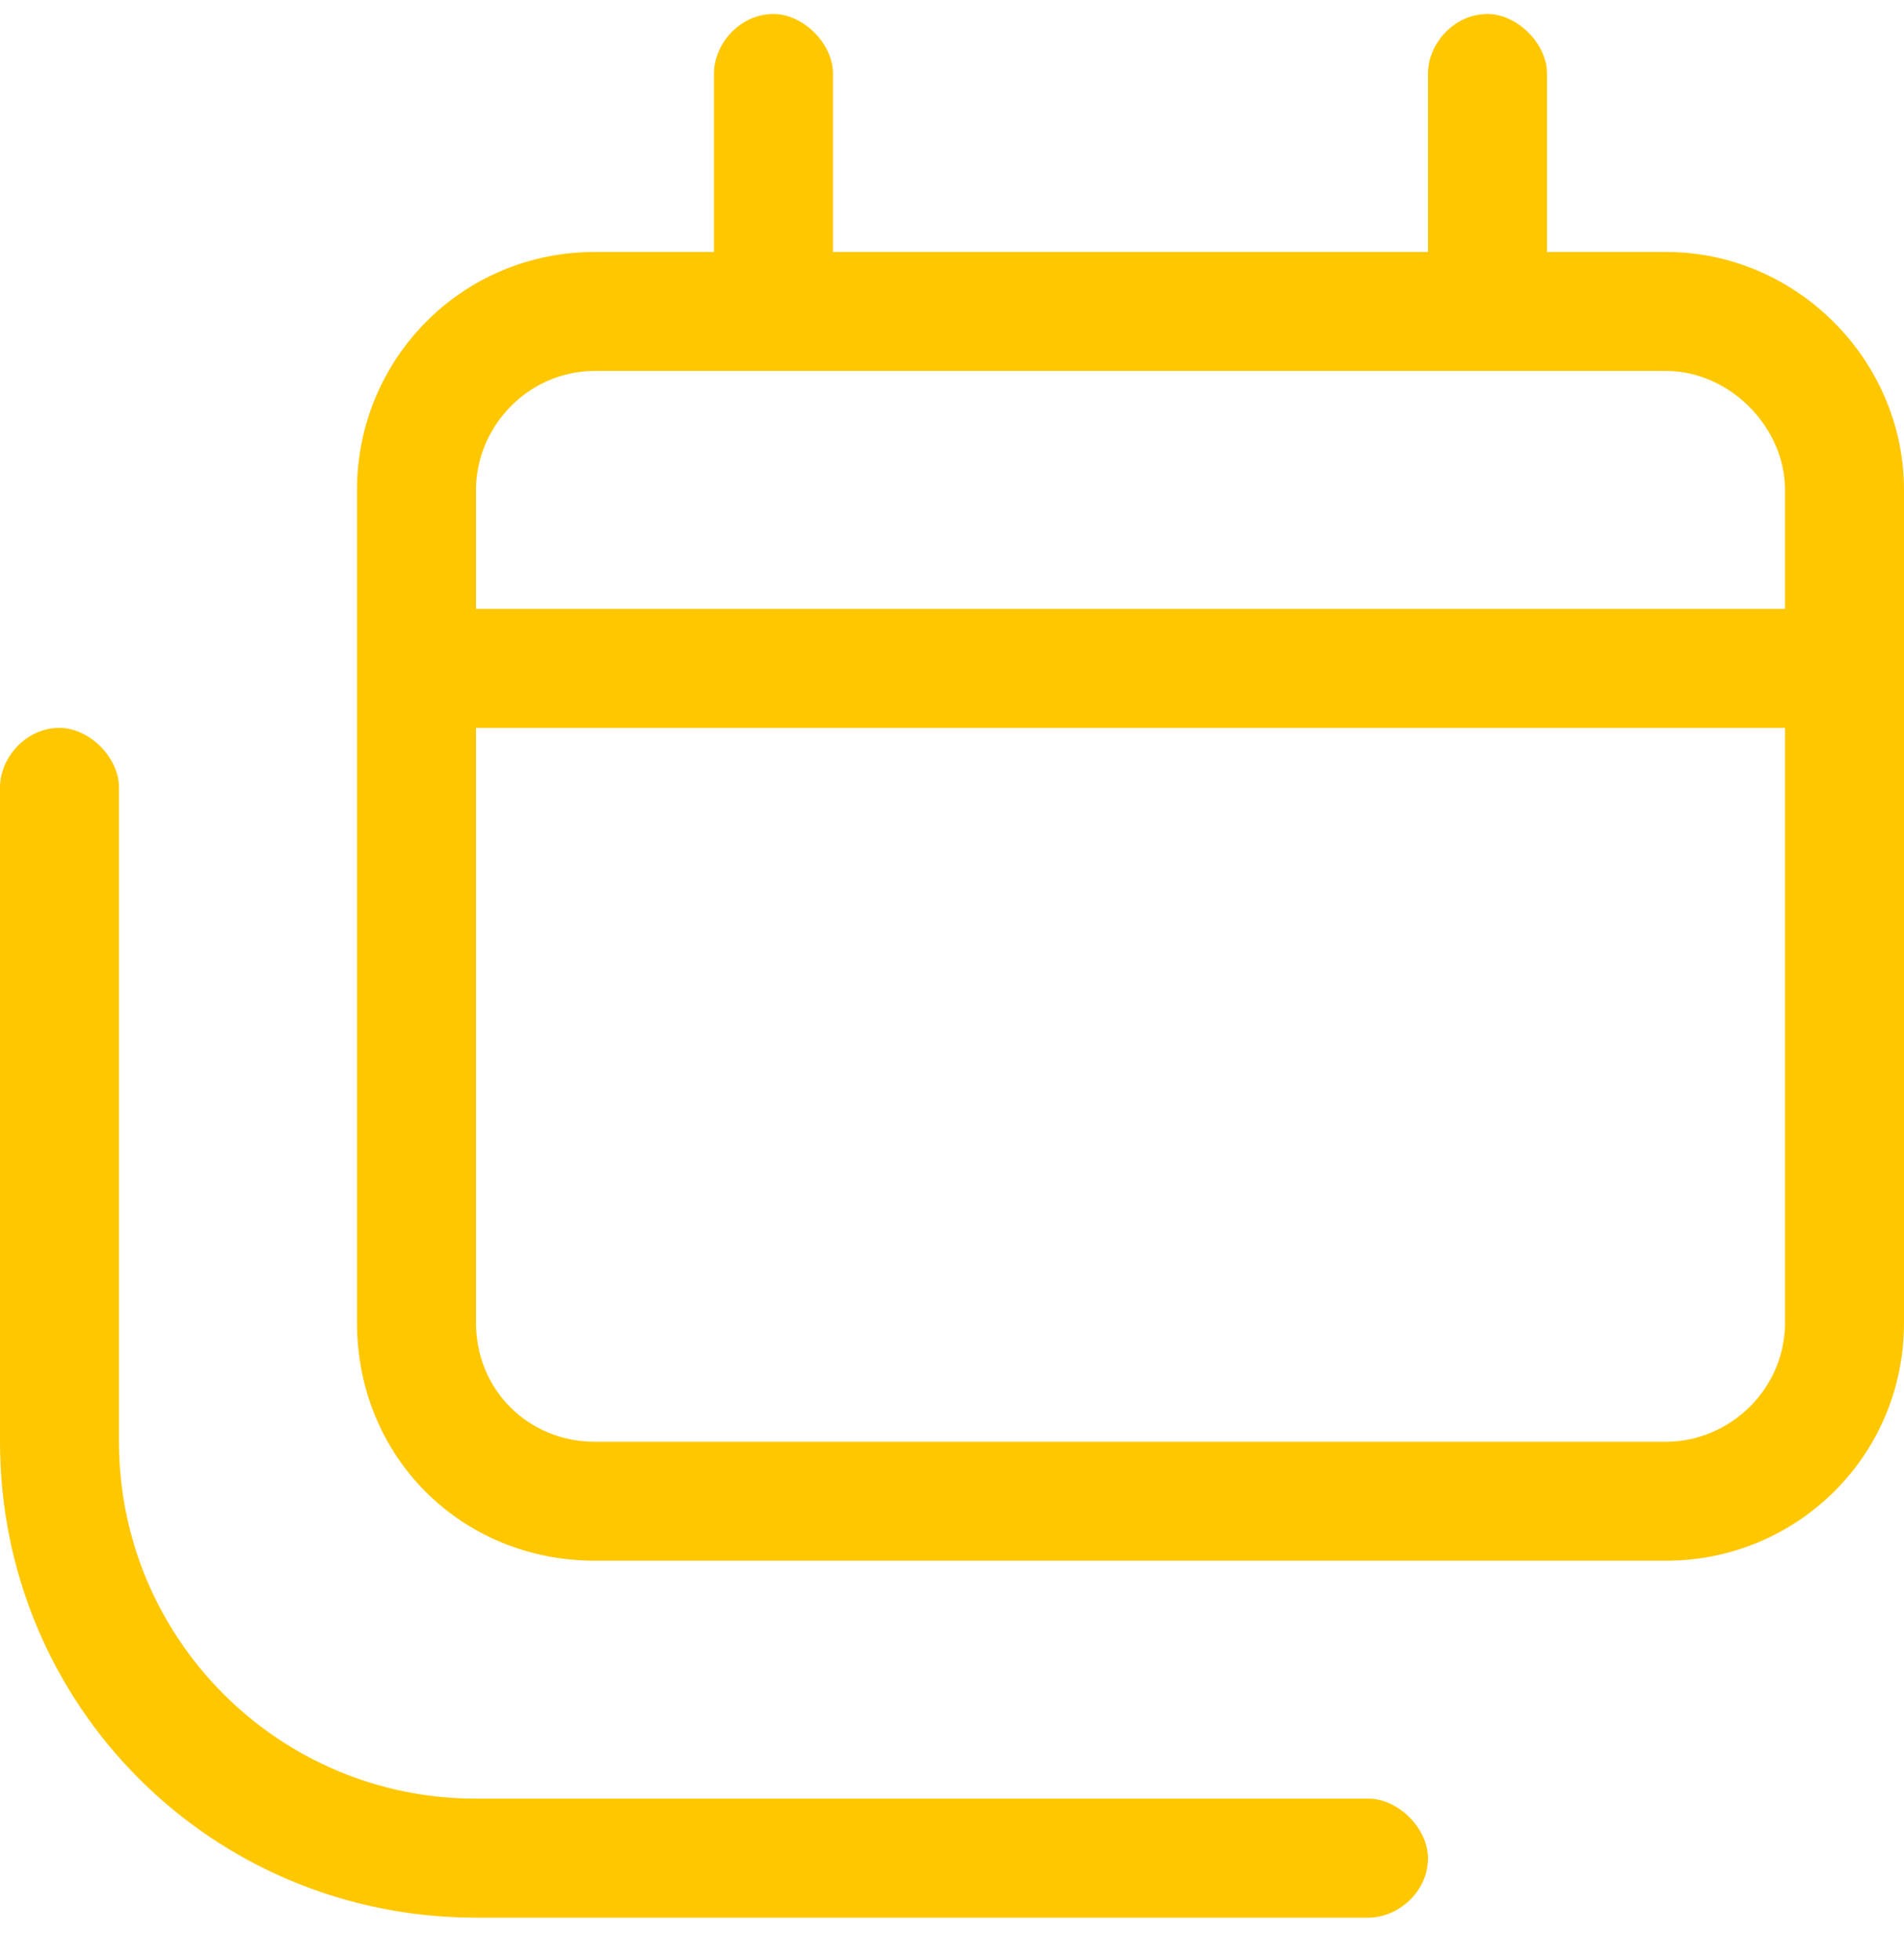 <svg width="34" height="35" viewBox="0 0 34 35" fill="none" xmlns="http://www.w3.org/2000/svg">
    <path d="M13.812 0.25C14.344 0.25 14.875 0.781 14.875 1.312V4.5H25.5V1.312C25.5 0.781 25.965 0.25 26.562 0.25C27.094 0.25 27.625 0.781 27.625 1.312V4.5H29.75C32.074 4.5 34 6.426 34 8.75V13V23.625C34 26.016 32.074 27.875 29.75 27.875H10.625C8.234 27.875 6.375 26.016 6.375 23.625V13V8.75C6.375 6.426 8.234 4.5 10.625 4.5H12.75V1.312C12.75 0.781 13.215 0.25 13.812 0.25ZM10.625 6.625C9.43 6.625 8.5 7.621 8.5 8.75V10.875H31.875V8.75C31.875 7.621 30.879 6.625 29.75 6.625H10.625ZM31.875 13H8.5V23.625C8.5 24.82 9.43 25.75 10.625 25.75H29.75C30.879 25.75 31.875 24.82 31.875 23.625V13ZM2.125 14.062V25.75C2.125 29.27 4.98 32.125 8.5 32.125H24.438C24.969 32.125 25.5 32.656 25.5 33.188C25.5 33.785 24.969 34.25 24.438 34.25H8.5C3.785 34.25 0 30.465 0 25.75V14.062C0 13.531 0.465 13 1.062 13C1.594 13 2.125 13.531 2.125 14.062Z" fill="#FFC700"/>
</svg>
